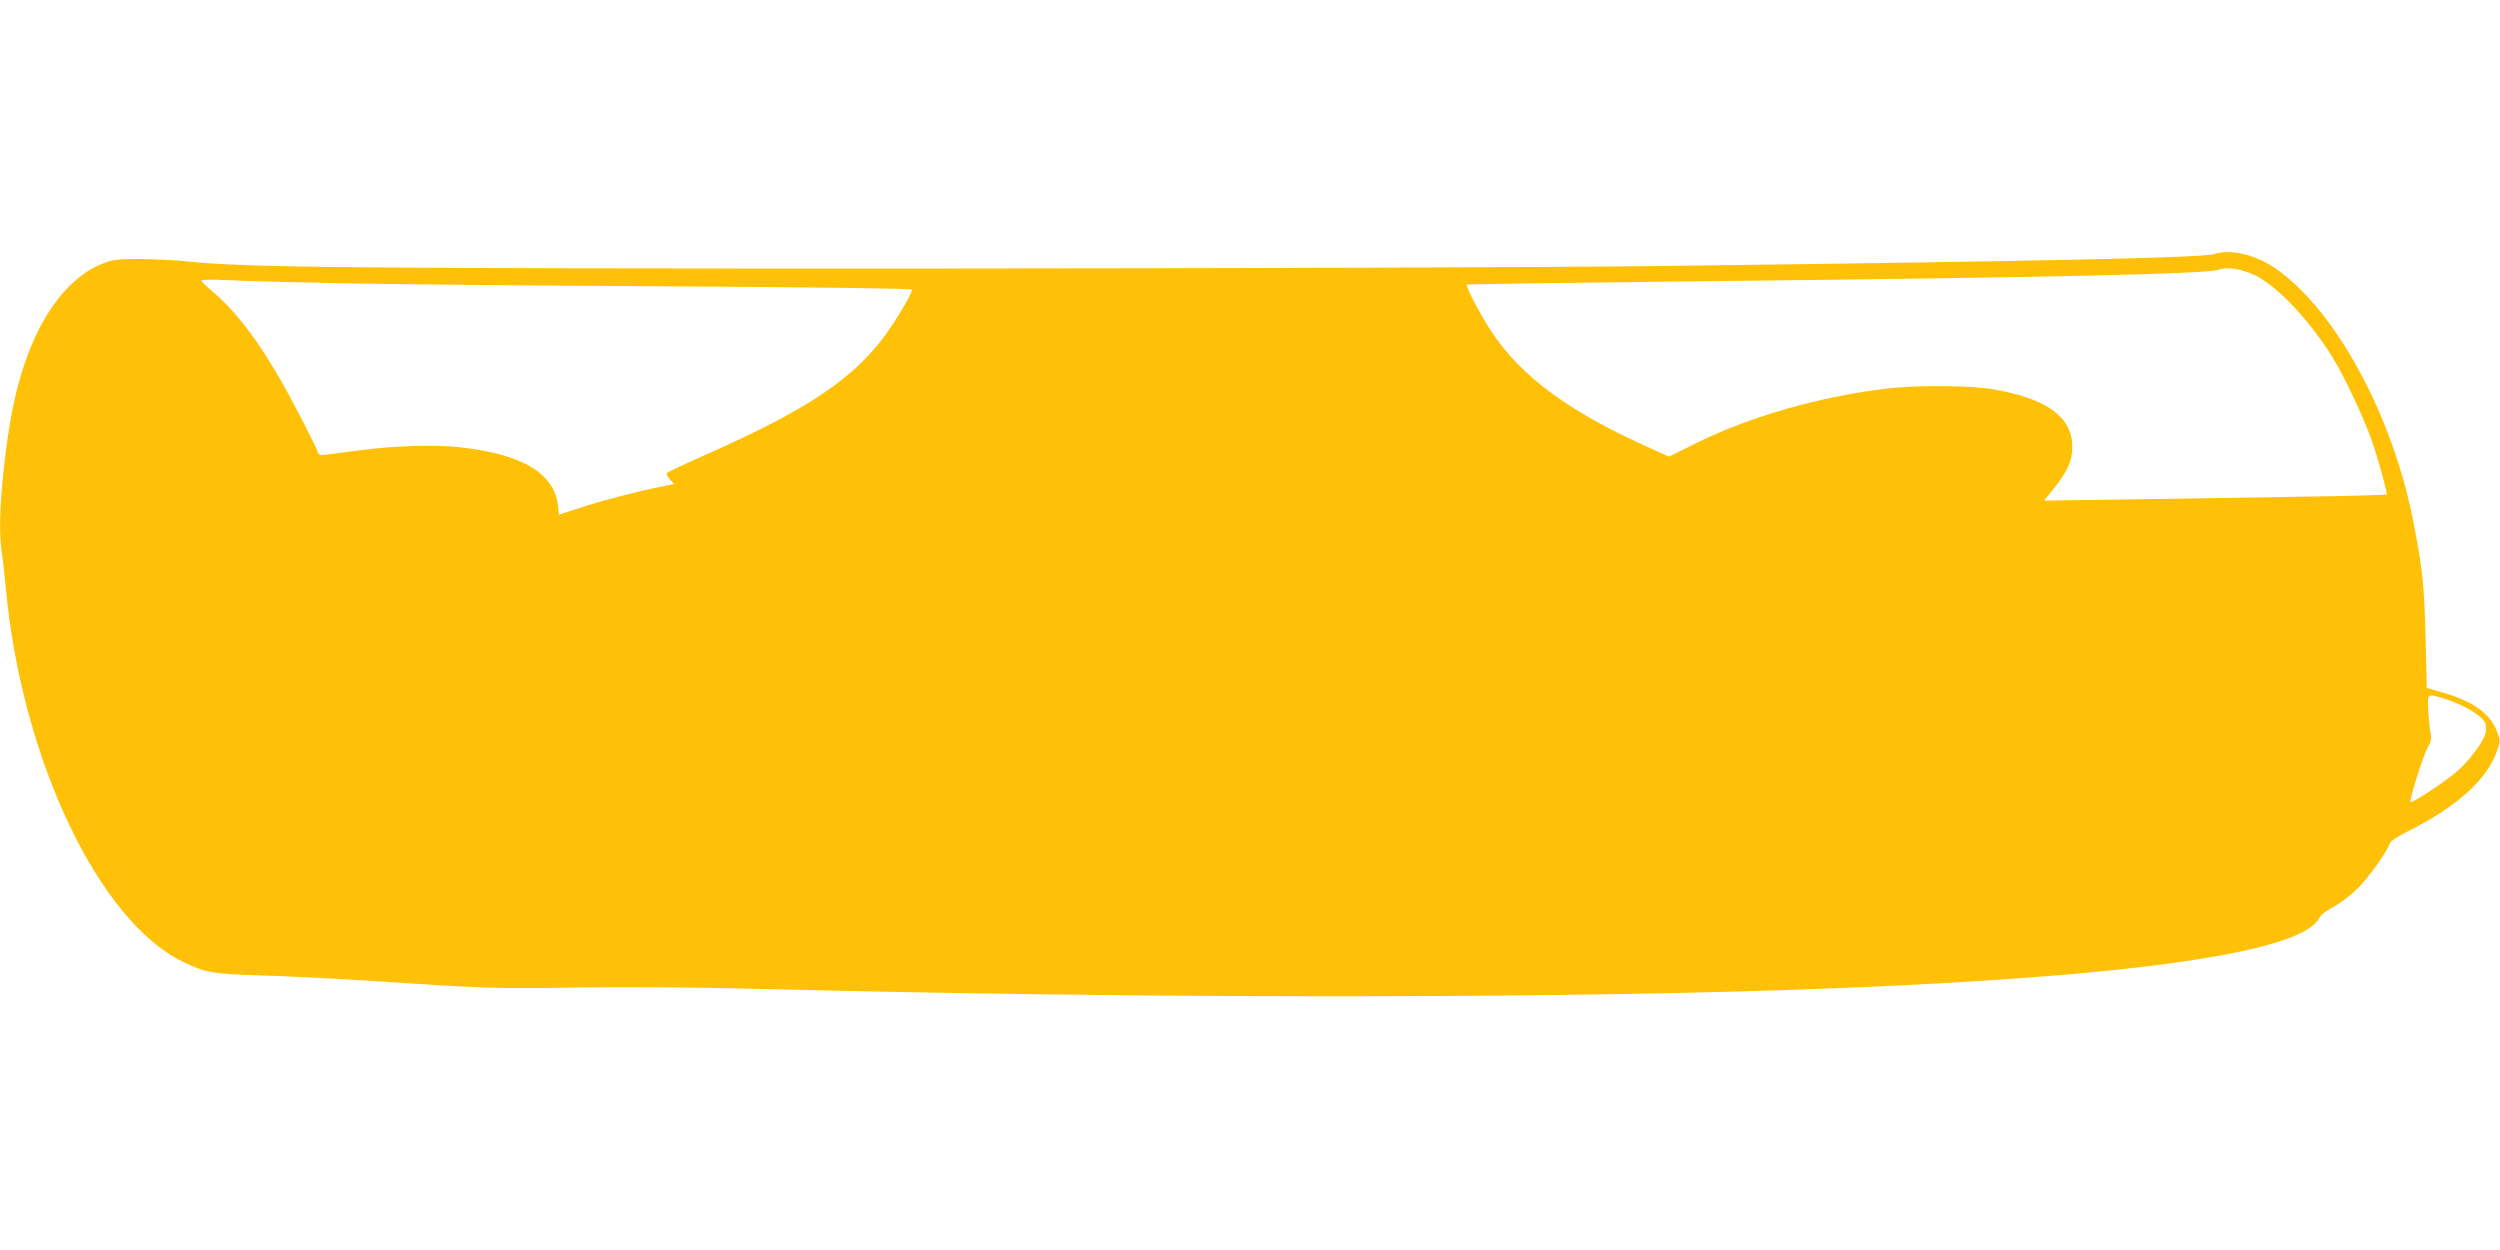<?xml version="1.0" standalone="no"?>
<!DOCTYPE svg PUBLIC "-//W3C//DTD SVG 20010904//EN"
 "http://www.w3.org/TR/2001/REC-SVG-20010904/DTD/svg10.dtd">
<svg version="1.0" xmlns="http://www.w3.org/2000/svg"
 width="1280pt" height="640pt" viewBox="0 0 1280 640"
 preserveAspectRatio="xMidYMid meet">
<g transform="translate(0,640) scale(0.1,-0.1)"
fill="#ffc107" stroke="none">
<path d="M11335 5099 c-61 -19 -899 -37 -2845 -61 -570 -7 -2160 -12 -3830
-13 -2864 0 -3409 5 -3705 37 -60 6 -168 11 -240 12 -112 0 -138 -3 -188 -23
-169 -66 -312 -249 -401 -513 -49 -143 -81 -304 -106 -532 -22 -207 -25 -331
-11 -434 6 -37 15 -121 21 -187 82 -870 474 -1698 904 -1908 116 -57 156 -64
397 -71 124 -3 358 -15 520 -25 630 -42 675 -44 1107 -37 279 4 622 1 1010 -9
1841 -46 3819 -48 5147 -5 1709 56 2664 184 2759 369 9 17 37 39 71 56 30 16
84 56 119 89 59 57 157 192 171 237 4 12 41 37 98 65 247 124 402 264 452 410
17 49 17 53 0 98 -36 93 -121 155 -277 200 l-83 24 -6 253 c-7 278 -15 350
-61 589 -104 546 -396 1086 -702 1302 -107 74 -232 105 -321 77z m212 -109
c115 -57 278 -230 396 -420 62 -102 157 -302 202 -430 30 -86 75 -247 75 -271
0 -3 -195 -9 -432 -12 -238 -4 -633 -10 -878 -14 l-444 -6 52 65 c69 87 92
139 92 211 0 151 -129 246 -400 293 -118 21 -391 23 -545 5 -342 -40 -697
-141 -973 -276 l-147 -73 -110 50 c-405 182 -646 360 -800 592 -55 83 -133
232 -125 239 3 2 498 9 1100 16 1827 19 2698 38 2750 60 39 17 119 4 187 -29z
m-9812 -40 c248 -5 1009 -13 1693 -16 786 -5 1242 -11 1242 -17 0 -19 -83
-159 -139 -235 -168 -226 -401 -381 -913 -608 -106 -47 -197 -90 -202 -95 -6
-5 -1 -18 13 -33 l23 -24 -59 -12 c-123 -24 -307 -72 -417 -108 l-114 -37 -5
47 c-20 167 -187 265 -512 299 -126 13 -321 7 -500 -16 -66 -9 -141 -18 -166
-22 -43 -5 -47 -4 -54 18 -4 13 -52 110 -107 214 -153 293 -287 481 -428 601
-30 25 -57 51 -59 56 -2 7 41 8 125 4 71 -4 332 -11 579 -16z m10803 -2135
c91 -31 180 -88 188 -121 3 -13 3 -35 0 -48 -11 -46 -90 -149 -155 -203 -68
-56 -221 -156 -229 -149 -8 8 66 241 88 279 17 28 20 45 15 70 -4 17 -9 69
-12 115 -5 97 -9 94 105 57z"/>
</g>
</svg>
